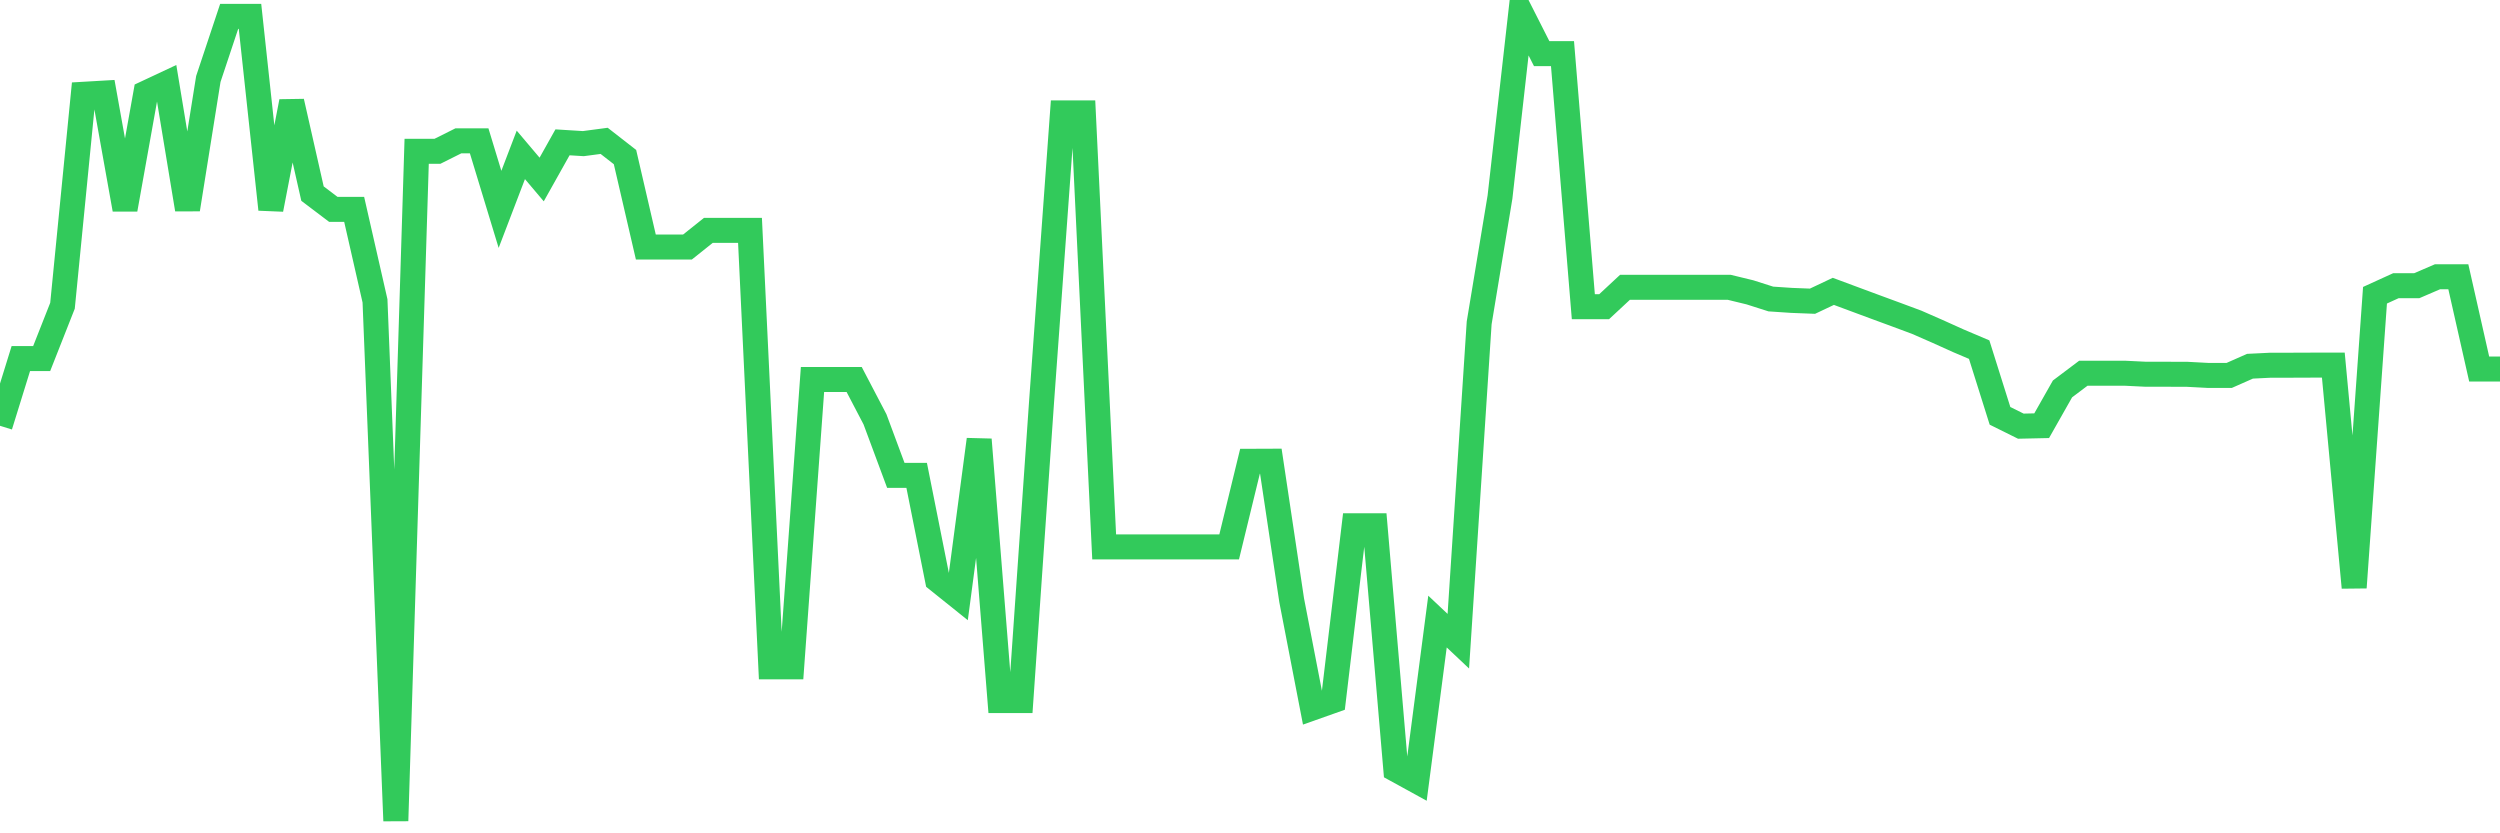 <svg
  xmlns="http://www.w3.org/2000/svg"
  xmlns:xlink="http://www.w3.org/1999/xlink"
  width="120"
  height="40"
  viewBox="0 0 120 40"
  preserveAspectRatio="none"
>
  <polyline
    points="0,20.438 1,17.211 2,17.211 3,14.675 4,4.526 5,4.468 6,10.05 7,4.468 8,3.999 9,10.05 10,3.791 11,0.786 12,0.786 13,10.05 14,4.876 15,9.293 16,10.05 17,10.05 18,14.441 19,39.4 20,7.261 21,7.261 22,6.761 23,6.761 24,10.05 25,7.434 26,8.616 27,6.832 28,6.894 29,6.761 30,7.54 31,11.856 32,11.856 33,11.856 34,11.059 35,11.059 36,11.059 37,32.008 38,32.008 39,18.216 40,18.216 41,18.216 42,20.128 43,22.819 44,22.819 45,27.834 46,28.636 47,21.098 48,33.628 49,33.628 50,19.217 51,5.42 52,5.42 53,26.25 54,26.25 55,26.25 56,26.25 57,26.25 58,26.25 59,26.25 60,22.142 61,22.138 62,28.813 63,33.982 64,33.628 65,25.236 66,25.236 67,36.939 68,37.488 69,29.835 70,30.778 71,15.499 72,9.457 73,0.6 74,2.574 75,2.574 76,14.72 77,14.72 78,13.79 79,13.79 80,13.79 81,13.79 82,13.79 83,13.79 84,14.033 85,14.352 86,14.419 87,14.458 88,13.985 89,14.357 90,14.728 91,15.096 92,15.468 93,15.906 94,16.357 95,16.782 96,19.96 97,20.456 98,20.434 99,18.668 100,17.915 101,17.915 102,17.915 103,17.964 104,17.964 105,17.968 106,18.021 107,18.021 108,17.579 109,17.53 110,17.53 111,17.526 112,17.526 113,28.202 114,14.171 115,13.715 116,13.715 117,13.285 118,13.285 119,17.712 120,17.712"
    fill="none"
    stroke="#32ca5b"
    stroke-width="1.2"
  >
  </polyline>
</svg>
